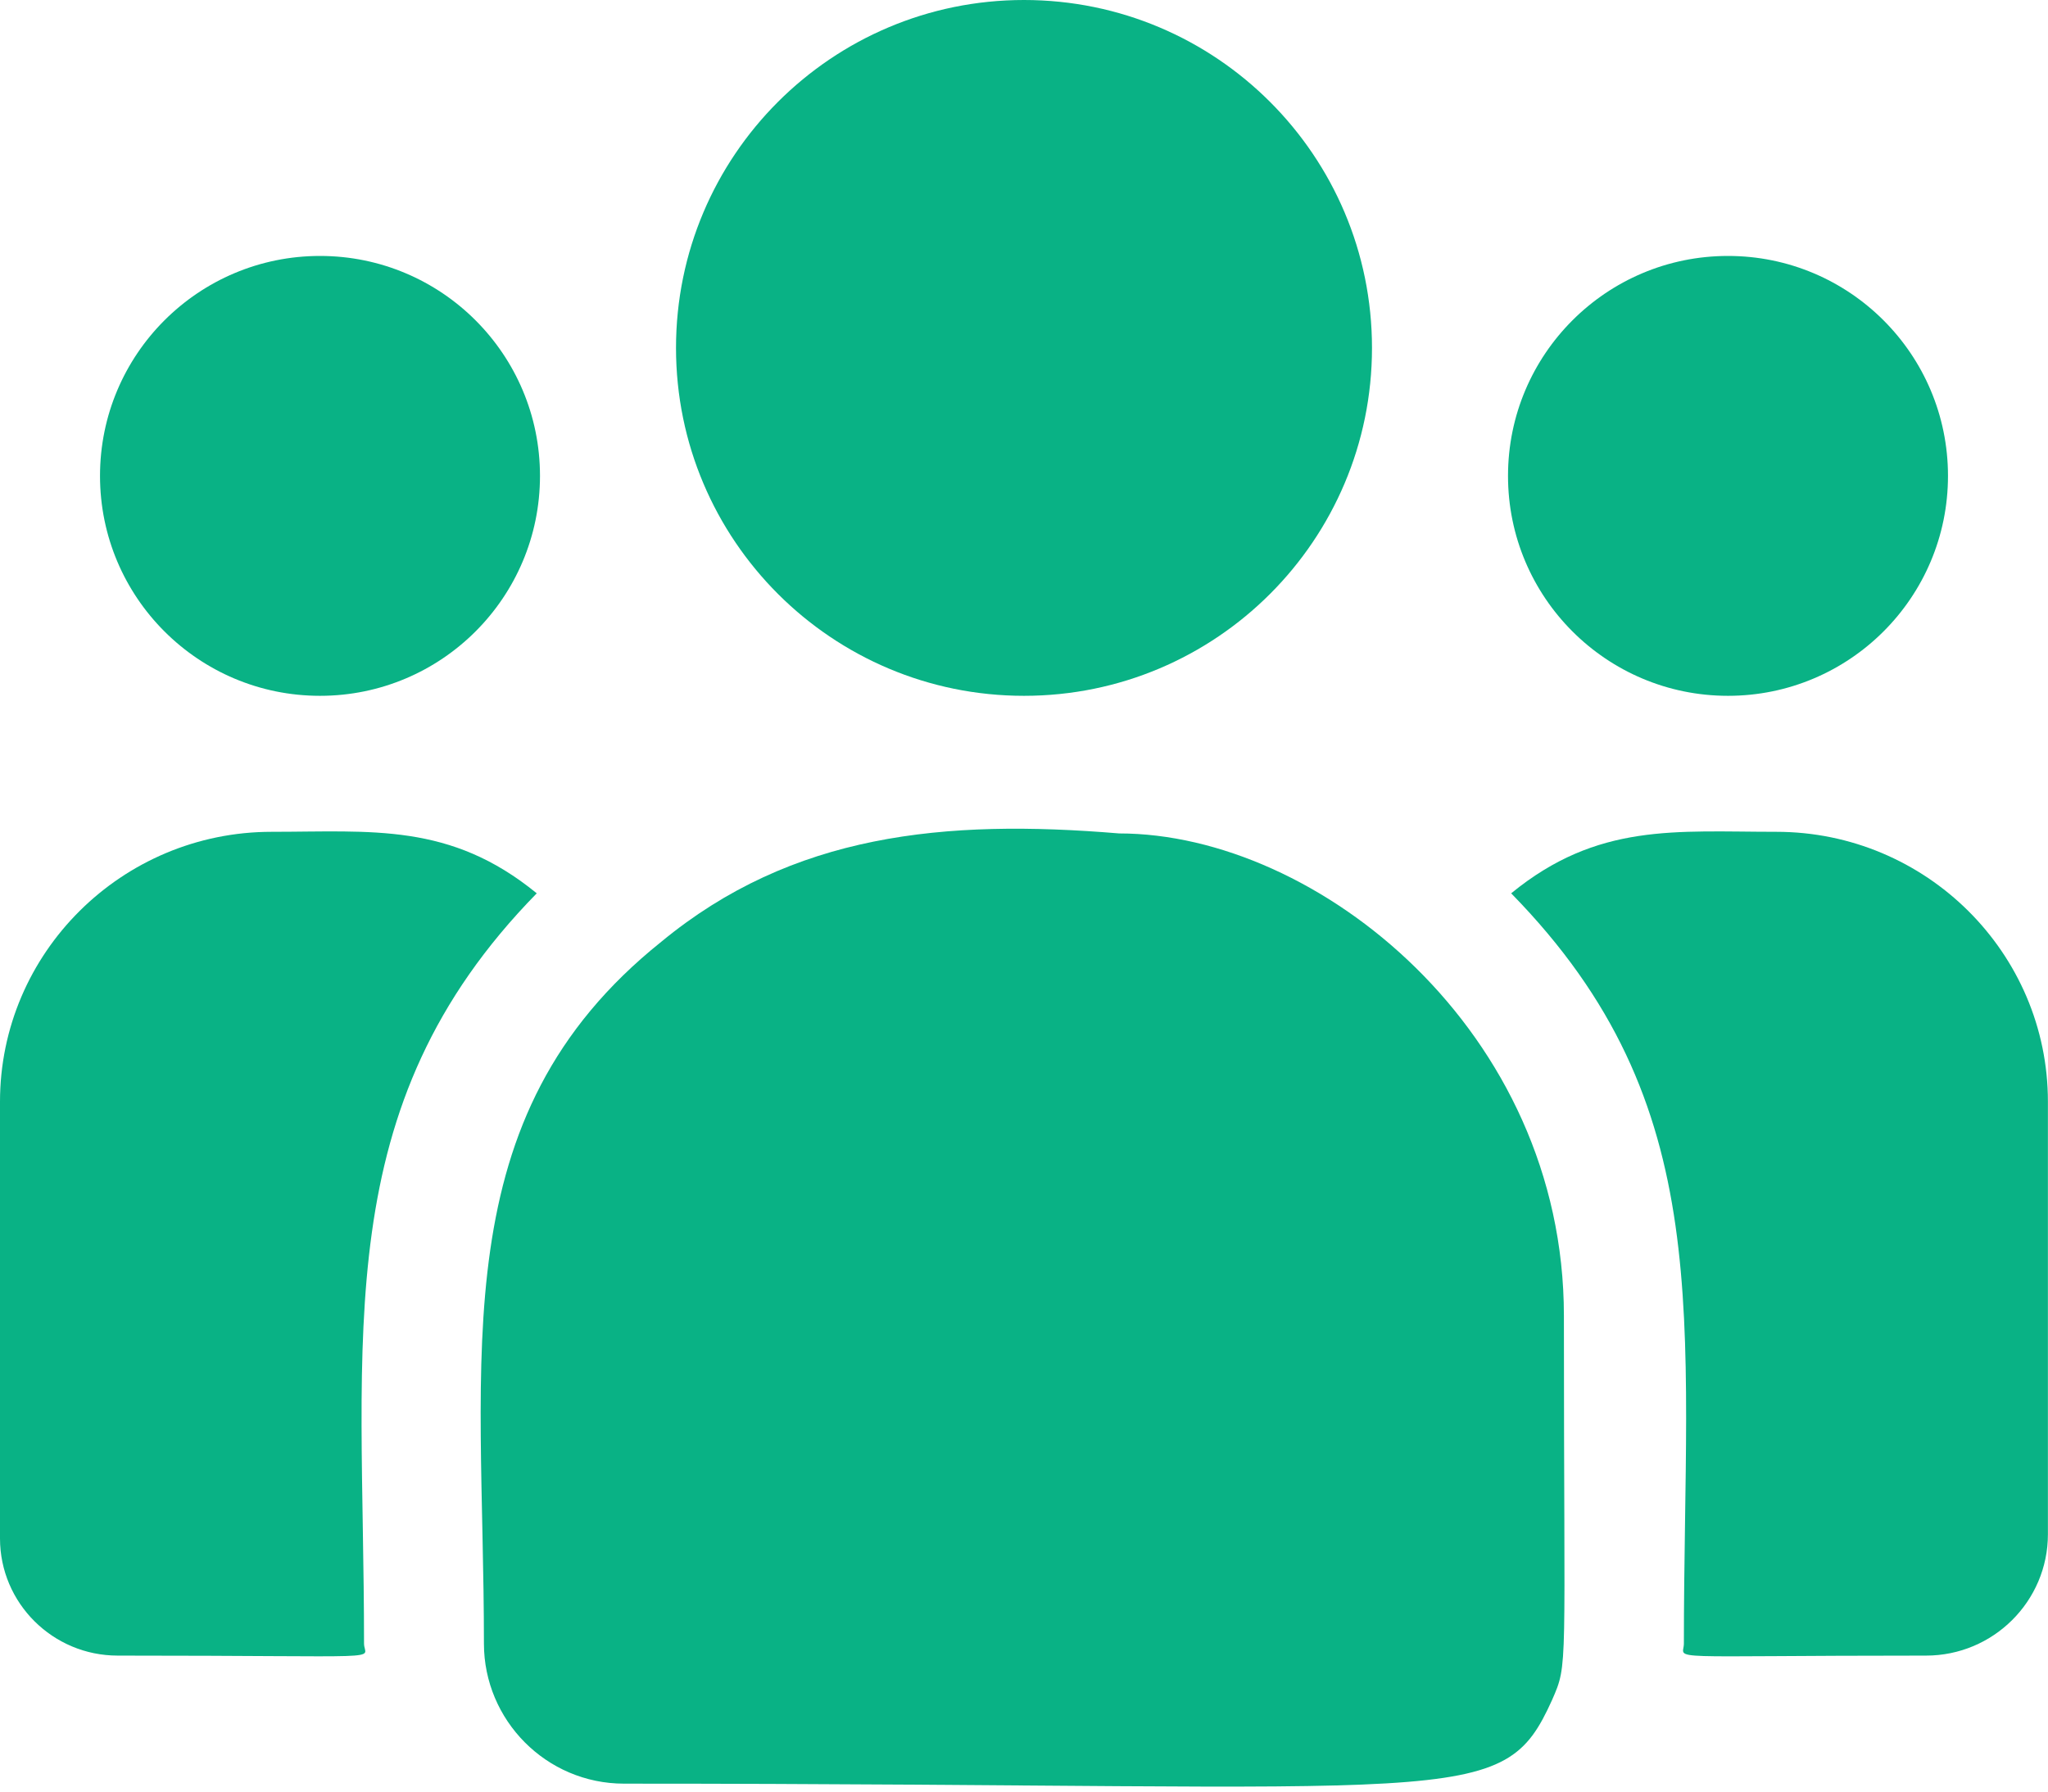 <svg width="24" height="21" viewBox="0 0 24 21" fill="none" xmlns="http://www.w3.org/2000/svg">
<path d="M12 8.156C14.252 8.156 16.078 6.33 16.078 4.078C16.078 1.826 14.252 0 12 0C9.748 0 7.922 1.826 7.922 4.078C7.922 6.33 9.748 8.156 12 8.156Z" fill="#09B285"/>
<path d="M20.25 8.156C21.674 8.156 22.828 7.002 22.828 5.578C22.828 4.154 21.674 3 20.25 3C18.826 3 17.672 4.154 17.672 5.578C17.672 7.002 18.826 8.156 20.25 8.156Z" fill="#09B285"/>
<path d="M3.75 8.156C5.174 8.156 6.328 7.002 6.328 5.578C6.328 4.154 5.174 3 3.75 3C2.326 3 1.172 4.154 1.172 5.578C1.172 7.002 2.326 8.156 3.75 8.156Z" fill="#09B285"/>
<path d="M6.29 10.471C5.275 9.64 4.356 9.75 3.183 9.75C1.428 9.75 0 11.169 0 12.914V18.033C0 18.79 0.618 19.406 1.379 19.406C4.661 19.406 4.266 19.466 4.266 19.265C4.266 15.637 3.836 12.977 6.29 10.471Z" fill="#09B285"/>
<path d="M13.115 9.769C11.066 9.598 9.284 9.771 7.748 11.04C5.176 13.099 5.671 15.872 5.671 19.265C5.671 20.163 6.401 20.907 7.313 20.907C17.207 20.907 17.601 21.226 18.188 19.927C18.38 19.487 18.327 19.627 18.327 15.423C18.327 12.085 15.436 9.769 13.115 9.769Z" fill="#09B285"/>
<path d="M20.816 9.75C19.637 9.75 18.723 9.641 17.709 10.471C20.145 12.958 19.733 15.437 19.733 19.265C19.733 19.467 19.405 19.406 22.571 19.406C23.359 19.406 23.999 18.768 23.999 17.984V12.913C23.999 11.169 22.571 9.75 20.816 9.75Z" fill="#09B285"/>
</svg>
